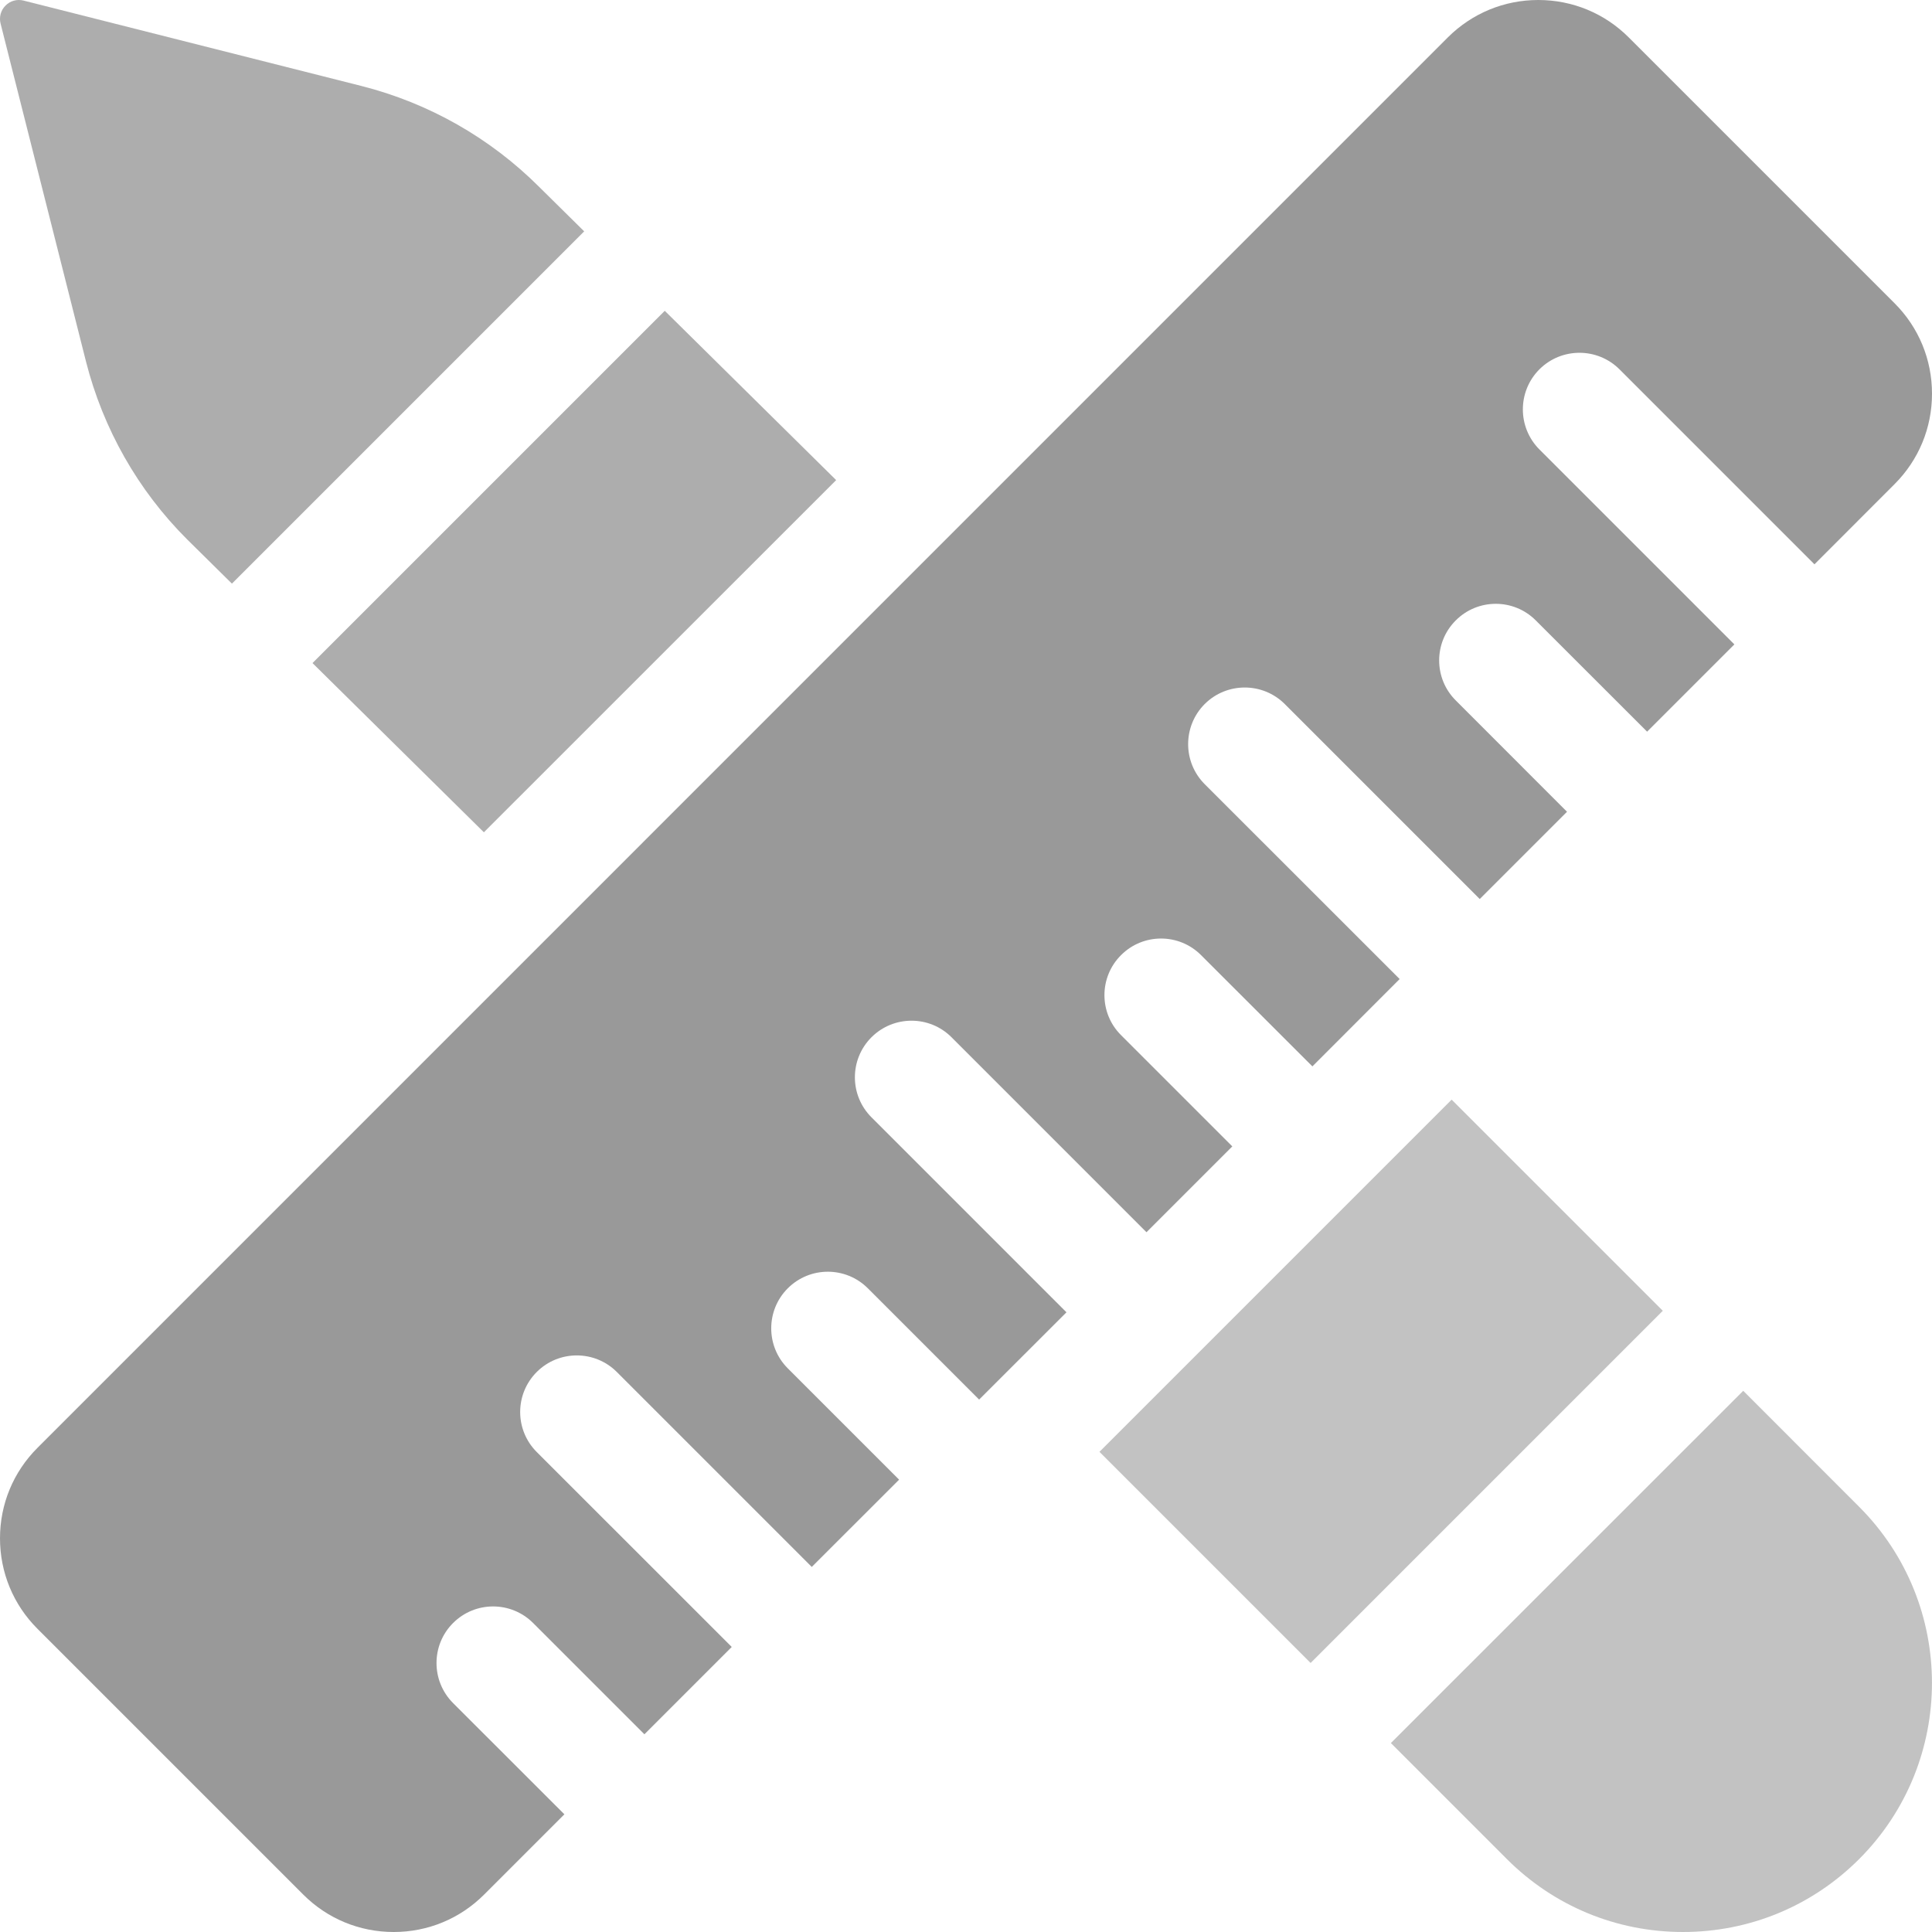 <svg width="24" height="24" viewBox="0 0 24 24" fill="none" xmlns="http://www.w3.org/2000/svg">
<g clip-path="url(#clip0_951_141)">
<path d="M1.068 4.49C1.28 5.325 1.713 6.09 2.323 6.699L2.881 7.25L7.257 2.874L6.699 2.323C6.089 1.713 5.326 1.28 4.49 1.068L0.292 0.007C0.212 -0.013 0.127 0.01 0.069 0.069C0.01 0.127 -0.013 0.212 0.007 0.292L1.068 4.49Z" fill="#ADADAD"/>
<path d="M6.011 10.339L10.387 5.964L8.258 3.861L3.882 8.237L6.011 10.339Z" fill="#ADADAD"/>
<path d="M13.658 18.035L18.033 13.66L20.656 16.283L16.281 20.658L13.658 18.035Z" fill="#C2C2C2"/>
<path d="M21.655 17.277L17.278 21.653L18.719 23.094C19.303 23.678 20.08 24 20.907 24C21.733 24 22.511 23.678 23.095 23.094C24.301 21.887 24.301 19.924 23.095 18.718L21.655 17.277Z" fill="#C2C2C2"/>
<path d="M10.826 12.885C11.101 12.611 11.546 12.611 11.82 12.885L14.242 15.307L15.308 14.241L13.926 12.859C13.651 12.585 13.651 12.139 13.926 11.865C14.2 11.59 14.646 11.59 14.92 11.865L16.303 13.247L17.387 12.162L14.965 9.741C14.691 9.466 14.691 9.021 14.965 8.746C15.24 8.472 15.685 8.472 15.96 8.746L18.382 11.168L19.466 10.084L18.084 8.701C17.809 8.427 17.809 7.981 18.084 7.707C18.358 7.432 18.804 7.432 19.078 7.707L20.461 9.089L21.545 8.005L19.123 5.583C18.849 5.308 18.849 4.863 19.123 4.588C19.398 4.314 19.843 4.314 20.118 4.588L22.54 7.01L23.535 6.014C23.835 5.714 24 5.315 24 4.891C24 4.466 23.835 4.067 23.535 3.767L20.233 0.465C19.933 0.165 19.534 0 19.109 0C18.685 0 18.286 0.165 17.985 0.465L0.465 17.986C0.165 18.286 0 18.685 0 19.109C0 19.534 0.165 19.933 0.465 20.233L3.767 23.535C4.067 23.835 4.466 24 4.891 24C5.315 24 5.714 23.835 6.014 23.535L7.011 22.538L5.628 21.156C5.354 20.881 5.354 20.436 5.628 20.162C5.903 19.887 6.348 19.887 6.623 20.162L8.005 21.544L9.09 20.459L6.668 18.038C6.393 17.763 6.393 17.318 6.668 17.043C6.942 16.769 7.388 16.769 7.662 17.043L10.084 19.465L11.169 18.381L9.786 16.998C9.512 16.724 9.512 16.278 9.786 16.004C10.061 15.729 10.506 15.729 10.781 16.004L12.163 17.386L13.248 16.302L10.826 13.88C10.551 13.605 10.551 13.16 10.826 12.885Z" fill="#999999"/>
</g>
<defs>
<clipPath id="clip0_951_141">
<rect width="24" height="24" fill="white"/>
</clipPath>
</defs>
</svg>
